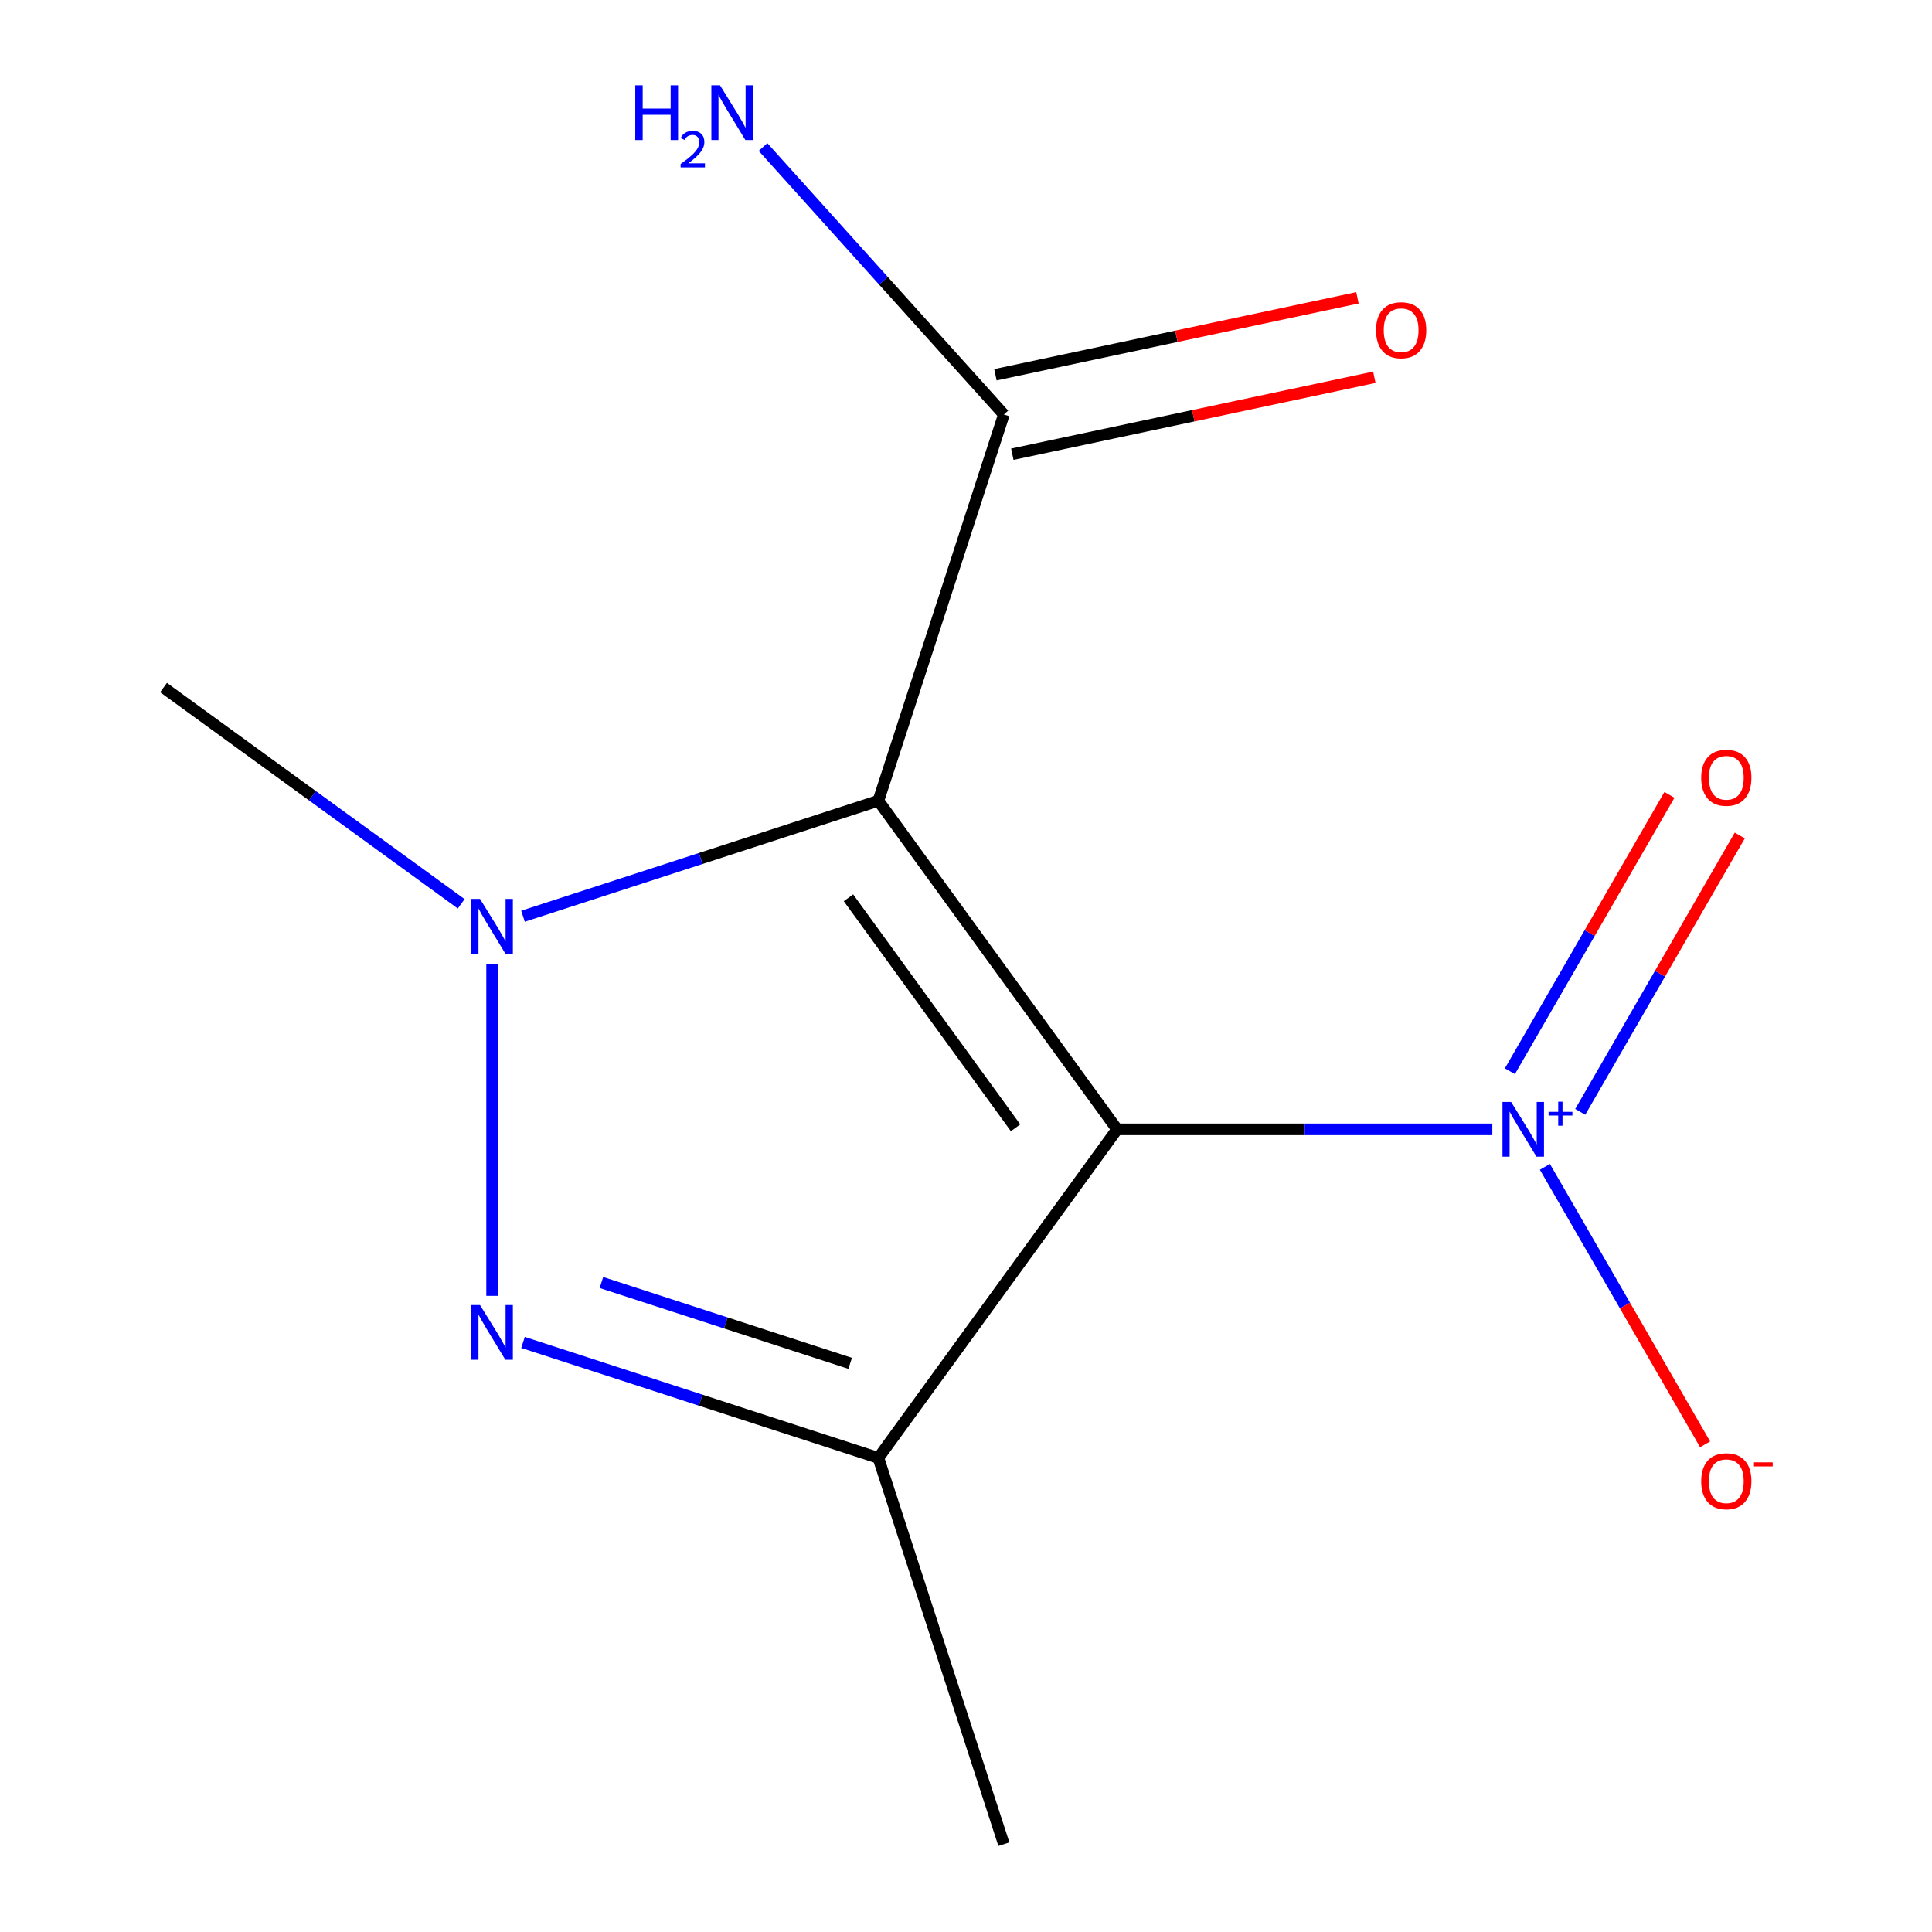 <?xml version='1.0' encoding='iso-8859-1'?>
<svg version='1.1' baseProfile='full'
              xmlns='http://www.w3.org/2000/svg'
                      xmlns:rdkit='http://www.rdkit.org/xml'
                      xmlns:xlink='http://www.w3.org/1999/xlink'
                  xml:space='preserve'
width='1000px' height='1000px' viewBox='0 0 1000 1000'>
<!-- END OF HEADER -->
<rect style='opacity:1.0;fill:#FFFFFF;stroke:none' width='1000' height='1000' x='0' y='0'> </rect>
<path class='bond-0' d='M 578.207,584.546 L 454.644,414.476' style='fill:none;fill-rule:evenodd;stroke:#000000;stroke-width:6px;stroke-linecap:butt;stroke-linejoin:miter;stroke-opacity:1' />
<path class='bond-0' d='M 525.658,583.748 L 439.164,464.699' style='fill:none;fill-rule:evenodd;stroke:#000000;stroke-width:6px;stroke-linecap:butt;stroke-linejoin:miter;stroke-opacity:1' />
<path class='bond-3' d='M 578.207,584.546 L 454.644,754.616' style='fill:none;fill-rule:evenodd;stroke:#000000;stroke-width:6px;stroke-linecap:butt;stroke-linejoin:miter;stroke-opacity:1' />
<path class='bond-4' d='M 578.207,584.546 L 675.318,584.546' style='fill:none;fill-rule:evenodd;stroke:#000000;stroke-width:6px;stroke-linecap:butt;stroke-linejoin:miter;stroke-opacity:1' />
<path class='bond-4' d='M 675.318,584.546 L 772.429,584.546' style='fill:none;fill-rule:evenodd;stroke:#0000FF;stroke-width:6px;stroke-linecap:butt;stroke-linejoin:miter;stroke-opacity:1' />
<path class='bond-1' d='M 454.644,414.476 L 362.677,444.358' style='fill:none;fill-rule:evenodd;stroke:#000000;stroke-width:6px;stroke-linecap:butt;stroke-linejoin:miter;stroke-opacity:1' />
<path class='bond-1' d='M 362.677,444.358 L 270.71,474.24' style='fill:none;fill-rule:evenodd;stroke:#0000FF;stroke-width:6px;stroke-linecap:butt;stroke-linejoin:miter;stroke-opacity:1' />
<path class='bond-5' d='M 454.644,414.476 L 519.605,214.547' style='fill:none;fill-rule:evenodd;stroke:#000000;stroke-width:6px;stroke-linecap:butt;stroke-linejoin:miter;stroke-opacity:1' />
<path class='bond-10' d='M 238.719,467.816 L 161.682,411.845' style='fill:none;fill-rule:evenodd;stroke:#0000FF;stroke-width:6px;stroke-linecap:butt;stroke-linejoin:miter;stroke-opacity:1' />
<path class='bond-10' d='M 161.682,411.845 L 84.644,355.874' style='fill:none;fill-rule:evenodd;stroke:#000000;stroke-width:6px;stroke-linecap:butt;stroke-linejoin:miter;stroke-opacity:1' />
<path class='bond-12' d='M 254.714,498.853 L 254.714,670.725' style='fill:none;fill-rule:evenodd;stroke:#0000FF;stroke-width:6px;stroke-linecap:butt;stroke-linejoin:miter;stroke-opacity:1' />
<path class='bond-2' d='M 270.71,694.853 L 362.677,724.734' style='fill:none;fill-rule:evenodd;stroke:#0000FF;stroke-width:6px;stroke-linecap:butt;stroke-linejoin:miter;stroke-opacity:1' />
<path class='bond-2' d='M 362.677,724.734 L 454.644,754.616' style='fill:none;fill-rule:evenodd;stroke:#000000;stroke-width:6px;stroke-linecap:butt;stroke-linejoin:miter;stroke-opacity:1' />
<path class='bond-2' d='M 311.292,663.831 L 375.669,684.749' style='fill:none;fill-rule:evenodd;stroke:#0000FF;stroke-width:6px;stroke-linecap:butt;stroke-linejoin:miter;stroke-opacity:1' />
<path class='bond-2' d='M 375.669,684.749 L 440.046,705.666' style='fill:none;fill-rule:evenodd;stroke:#000000;stroke-width:6px;stroke-linecap:butt;stroke-linejoin:miter;stroke-opacity:1' />
<path class='bond-11' d='M 454.644,754.616 L 519.605,954.545' style='fill:none;fill-rule:evenodd;stroke:#000000;stroke-width:6px;stroke-linecap:butt;stroke-linejoin:miter;stroke-opacity:1' />
<path class='bond-6' d='M 799.634,603.962 L 841.095,675.774' style='fill:none;fill-rule:evenodd;stroke:#0000FF;stroke-width:6px;stroke-linecap:butt;stroke-linejoin:miter;stroke-opacity:1' />
<path class='bond-6' d='M 841.095,675.774 L 882.555,747.585' style='fill:none;fill-rule:evenodd;stroke:#FF0000;stroke-width:6px;stroke-linecap:butt;stroke-linejoin:miter;stroke-opacity:1' />
<path class='bond-7' d='M 817.926,575.493 L 859.217,503.973' style='fill:none;fill-rule:evenodd;stroke:#0000FF;stroke-width:6px;stroke-linecap:butt;stroke-linejoin:miter;stroke-opacity:1' />
<path class='bond-7' d='M 859.217,503.973 L 900.509,432.454' style='fill:none;fill-rule:evenodd;stroke:#FF0000;stroke-width:6px;stroke-linecap:butt;stroke-linejoin:miter;stroke-opacity:1' />
<path class='bond-7' d='M 781.515,554.471 L 822.807,482.952' style='fill:none;fill-rule:evenodd;stroke:#0000FF;stroke-width:6px;stroke-linecap:butt;stroke-linejoin:miter;stroke-opacity:1' />
<path class='bond-7' d='M 822.807,482.952 L 864.098,411.432' style='fill:none;fill-rule:evenodd;stroke:#FF0000;stroke-width:6px;stroke-linecap:butt;stroke-linejoin:miter;stroke-opacity:1' />
<path class='bond-8' d='M 523.975,235.11 L 617.66,215.196' style='fill:none;fill-rule:evenodd;stroke:#000000;stroke-width:6px;stroke-linecap:butt;stroke-linejoin:miter;stroke-opacity:1' />
<path class='bond-8' d='M 617.66,215.196 L 711.344,195.283' style='fill:none;fill-rule:evenodd;stroke:#FF0000;stroke-width:6px;stroke-linecap:butt;stroke-linejoin:miter;stroke-opacity:1' />
<path class='bond-8' d='M 515.234,193.985 L 608.918,174.071' style='fill:none;fill-rule:evenodd;stroke:#000000;stroke-width:6px;stroke-linecap:butt;stroke-linejoin:miter;stroke-opacity:1' />
<path class='bond-8' d='M 608.918,174.071 L 702.603,154.158' style='fill:none;fill-rule:evenodd;stroke:#FF0000;stroke-width:6px;stroke-linecap:butt;stroke-linejoin:miter;stroke-opacity:1' />
<path class='bond-9' d='M 519.605,214.547 L 457.271,145.318' style='fill:none;fill-rule:evenodd;stroke:#000000;stroke-width:6px;stroke-linecap:butt;stroke-linejoin:miter;stroke-opacity:1' />
<path class='bond-9' d='M 457.271,145.318 L 394.937,76.09' style='fill:none;fill-rule:evenodd;stroke:#0000FF;stroke-width:6px;stroke-linecap:butt;stroke-linejoin:miter;stroke-opacity:1' />
<path  class='atom-2' d='M 248.454 465.277
L 257.734 480.277
Q 258.654 481.757, 260.134 484.437
Q 261.614 487.117, 261.694 487.277
L 261.694 465.277
L 265.454 465.277
L 265.454 493.597
L 261.574 493.597
L 251.614 477.197
Q 250.454 475.277, 249.214 473.077
Q 248.014 470.877, 247.654 470.197
L 247.654 493.597
L 243.974 493.597
L 243.974 465.277
L 248.454 465.277
' fill='#0000FF'/>
<path  class='atom-3' d='M 248.454 675.495
L 257.734 690.495
Q 258.654 691.975, 260.134 694.655
Q 261.614 697.335, 261.694 697.495
L 261.694 675.495
L 265.454 675.495
L 265.454 703.815
L 261.574 703.815
L 251.614 687.415
Q 250.454 685.495, 249.214 683.295
Q 248.014 681.095, 247.654 680.415
L 247.654 703.815
L 243.974 703.815
L 243.974 675.495
L 248.454 675.495
' fill='#0000FF'/>
<path  class='atom-5' d='M 782.165 570.386
L 791.445 585.386
Q 792.365 586.866, 793.845 589.546
Q 795.325 592.226, 795.405 592.386
L 795.405 570.386
L 799.165 570.386
L 799.165 598.706
L 795.285 598.706
L 785.325 582.306
Q 784.165 580.386, 782.925 578.186
Q 781.725 575.986, 781.365 575.306
L 781.365 598.706
L 777.685 598.706
L 777.685 570.386
L 782.165 570.386
' fill='#0000FF'/>
<path  class='atom-5' d='M 801.541 575.491
L 806.53 575.491
L 806.53 570.238
L 808.748 570.238
L 808.748 575.491
L 813.869 575.491
L 813.869 577.392
L 808.748 577.392
L 808.748 582.672
L 806.53 582.672
L 806.53 577.392
L 801.541 577.392
L 801.541 575.491
' fill='#0000FF'/>
<path  class='atom-7' d='M 880.534 766.68
Q 880.534 759.88, 883.894 756.08
Q 887.254 752.28, 893.534 752.28
Q 899.814 752.28, 903.174 756.08
Q 906.534 759.88, 906.534 766.68
Q 906.534 773.56, 903.134 777.48
Q 899.734 781.36, 893.534 781.36
Q 887.294 781.36, 883.894 777.48
Q 880.534 773.6, 880.534 766.68
M 893.534 778.16
Q 897.854 778.16, 900.174 775.28
Q 902.534 772.36, 902.534 766.68
Q 902.534 761.12, 900.174 758.32
Q 897.854 755.48, 893.534 755.48
Q 889.214 755.48, 886.854 758.28
Q 884.534 761.08, 884.534 766.68
Q 884.534 772.4, 886.854 775.28
Q 889.214 778.16, 893.534 778.16
' fill='#FF0000'/>
<path  class='atom-7' d='M 907.854 756.903
L 917.542 756.903
L 917.542 759.015
L 907.854 759.015
L 907.854 756.903
' fill='#FF0000'/>
<path  class='atom-8' d='M 880.534 402.572
Q 880.534 395.772, 883.894 391.972
Q 887.254 388.172, 893.534 388.172
Q 899.814 388.172, 903.174 391.972
Q 906.534 395.772, 906.534 402.572
Q 906.534 409.452, 903.134 413.372
Q 899.734 417.252, 893.534 417.252
Q 887.294 417.252, 883.894 413.372
Q 880.534 409.492, 880.534 402.572
M 893.534 414.052
Q 897.854 414.052, 900.174 411.172
Q 902.534 408.252, 902.534 402.572
Q 902.534 397.012, 900.174 394.212
Q 897.854 391.372, 893.534 391.372
Q 889.214 391.372, 886.854 394.172
Q 884.534 396.972, 884.534 402.572
Q 884.534 408.292, 886.854 411.172
Q 889.214 414.052, 893.534 414.052
' fill='#FF0000'/>
<path  class='atom-9' d='M 712.229 170.92
Q 712.229 164.12, 715.589 160.32
Q 718.949 156.52, 725.229 156.52
Q 731.509 156.52, 734.869 160.32
Q 738.229 164.12, 738.229 170.92
Q 738.229 177.8, 734.829 181.72
Q 731.429 185.6, 725.229 185.6
Q 718.989 185.6, 715.589 181.72
Q 712.229 177.84, 712.229 170.92
M 725.229 182.4
Q 729.549 182.4, 731.869 179.52
Q 734.229 176.6, 734.229 170.92
Q 734.229 165.36, 731.869 162.56
Q 729.549 159.72, 725.229 159.72
Q 720.909 159.72, 718.549 162.52
Q 716.229 165.32, 716.229 170.92
Q 716.229 176.64, 718.549 179.52
Q 720.909 182.4, 725.229 182.4
' fill='#FF0000'/>
<path  class='atom-10' d='M 328.808 44.165
L 332.648 44.165
L 332.648 56.205
L 347.128 56.205
L 347.128 44.165
L 350.968 44.165
L 350.968 72.485
L 347.128 72.485
L 347.128 59.405
L 332.648 59.405
L 332.648 72.485
L 328.808 72.485
L 328.808 44.165
' fill='#0000FF'/>
<path  class='atom-10' d='M 352.341 71.491
Q 353.028 69.722, 354.664 68.746
Q 356.301 67.742, 358.572 67.742
Q 361.396 67.742, 362.98 69.273
Q 364.564 70.805, 364.564 73.524
Q 364.564 76.296, 362.505 78.883
Q 360.472 81.47, 356.248 84.533
L 364.881 84.533
L 364.881 86.645
L 352.288 86.645
L 352.288 84.876
Q 355.773 82.394, 357.832 80.546
Q 359.918 78.698, 360.921 77.035
Q 361.924 75.372, 361.924 73.656
Q 361.924 71.861, 361.027 70.858
Q 360.129 69.854, 358.572 69.854
Q 357.067 69.854, 356.064 70.462
Q 355.06 71.069, 354.348 72.415
L 352.341 71.491
' fill='#0000FF'/>
<path  class='atom-10' d='M 372.681 44.165
L 381.961 59.165
Q 382.881 60.645, 384.361 63.325
Q 385.841 66.005, 385.921 66.165
L 385.921 44.165
L 389.681 44.165
L 389.681 72.485
L 385.801 72.485
L 375.841 56.085
Q 374.681 54.165, 373.441 51.965
Q 372.241 49.765, 371.881 49.085
L 371.881 72.485
L 368.201 72.485
L 368.201 44.165
L 372.681 44.165
' fill='#0000FF'/>
</svg>

